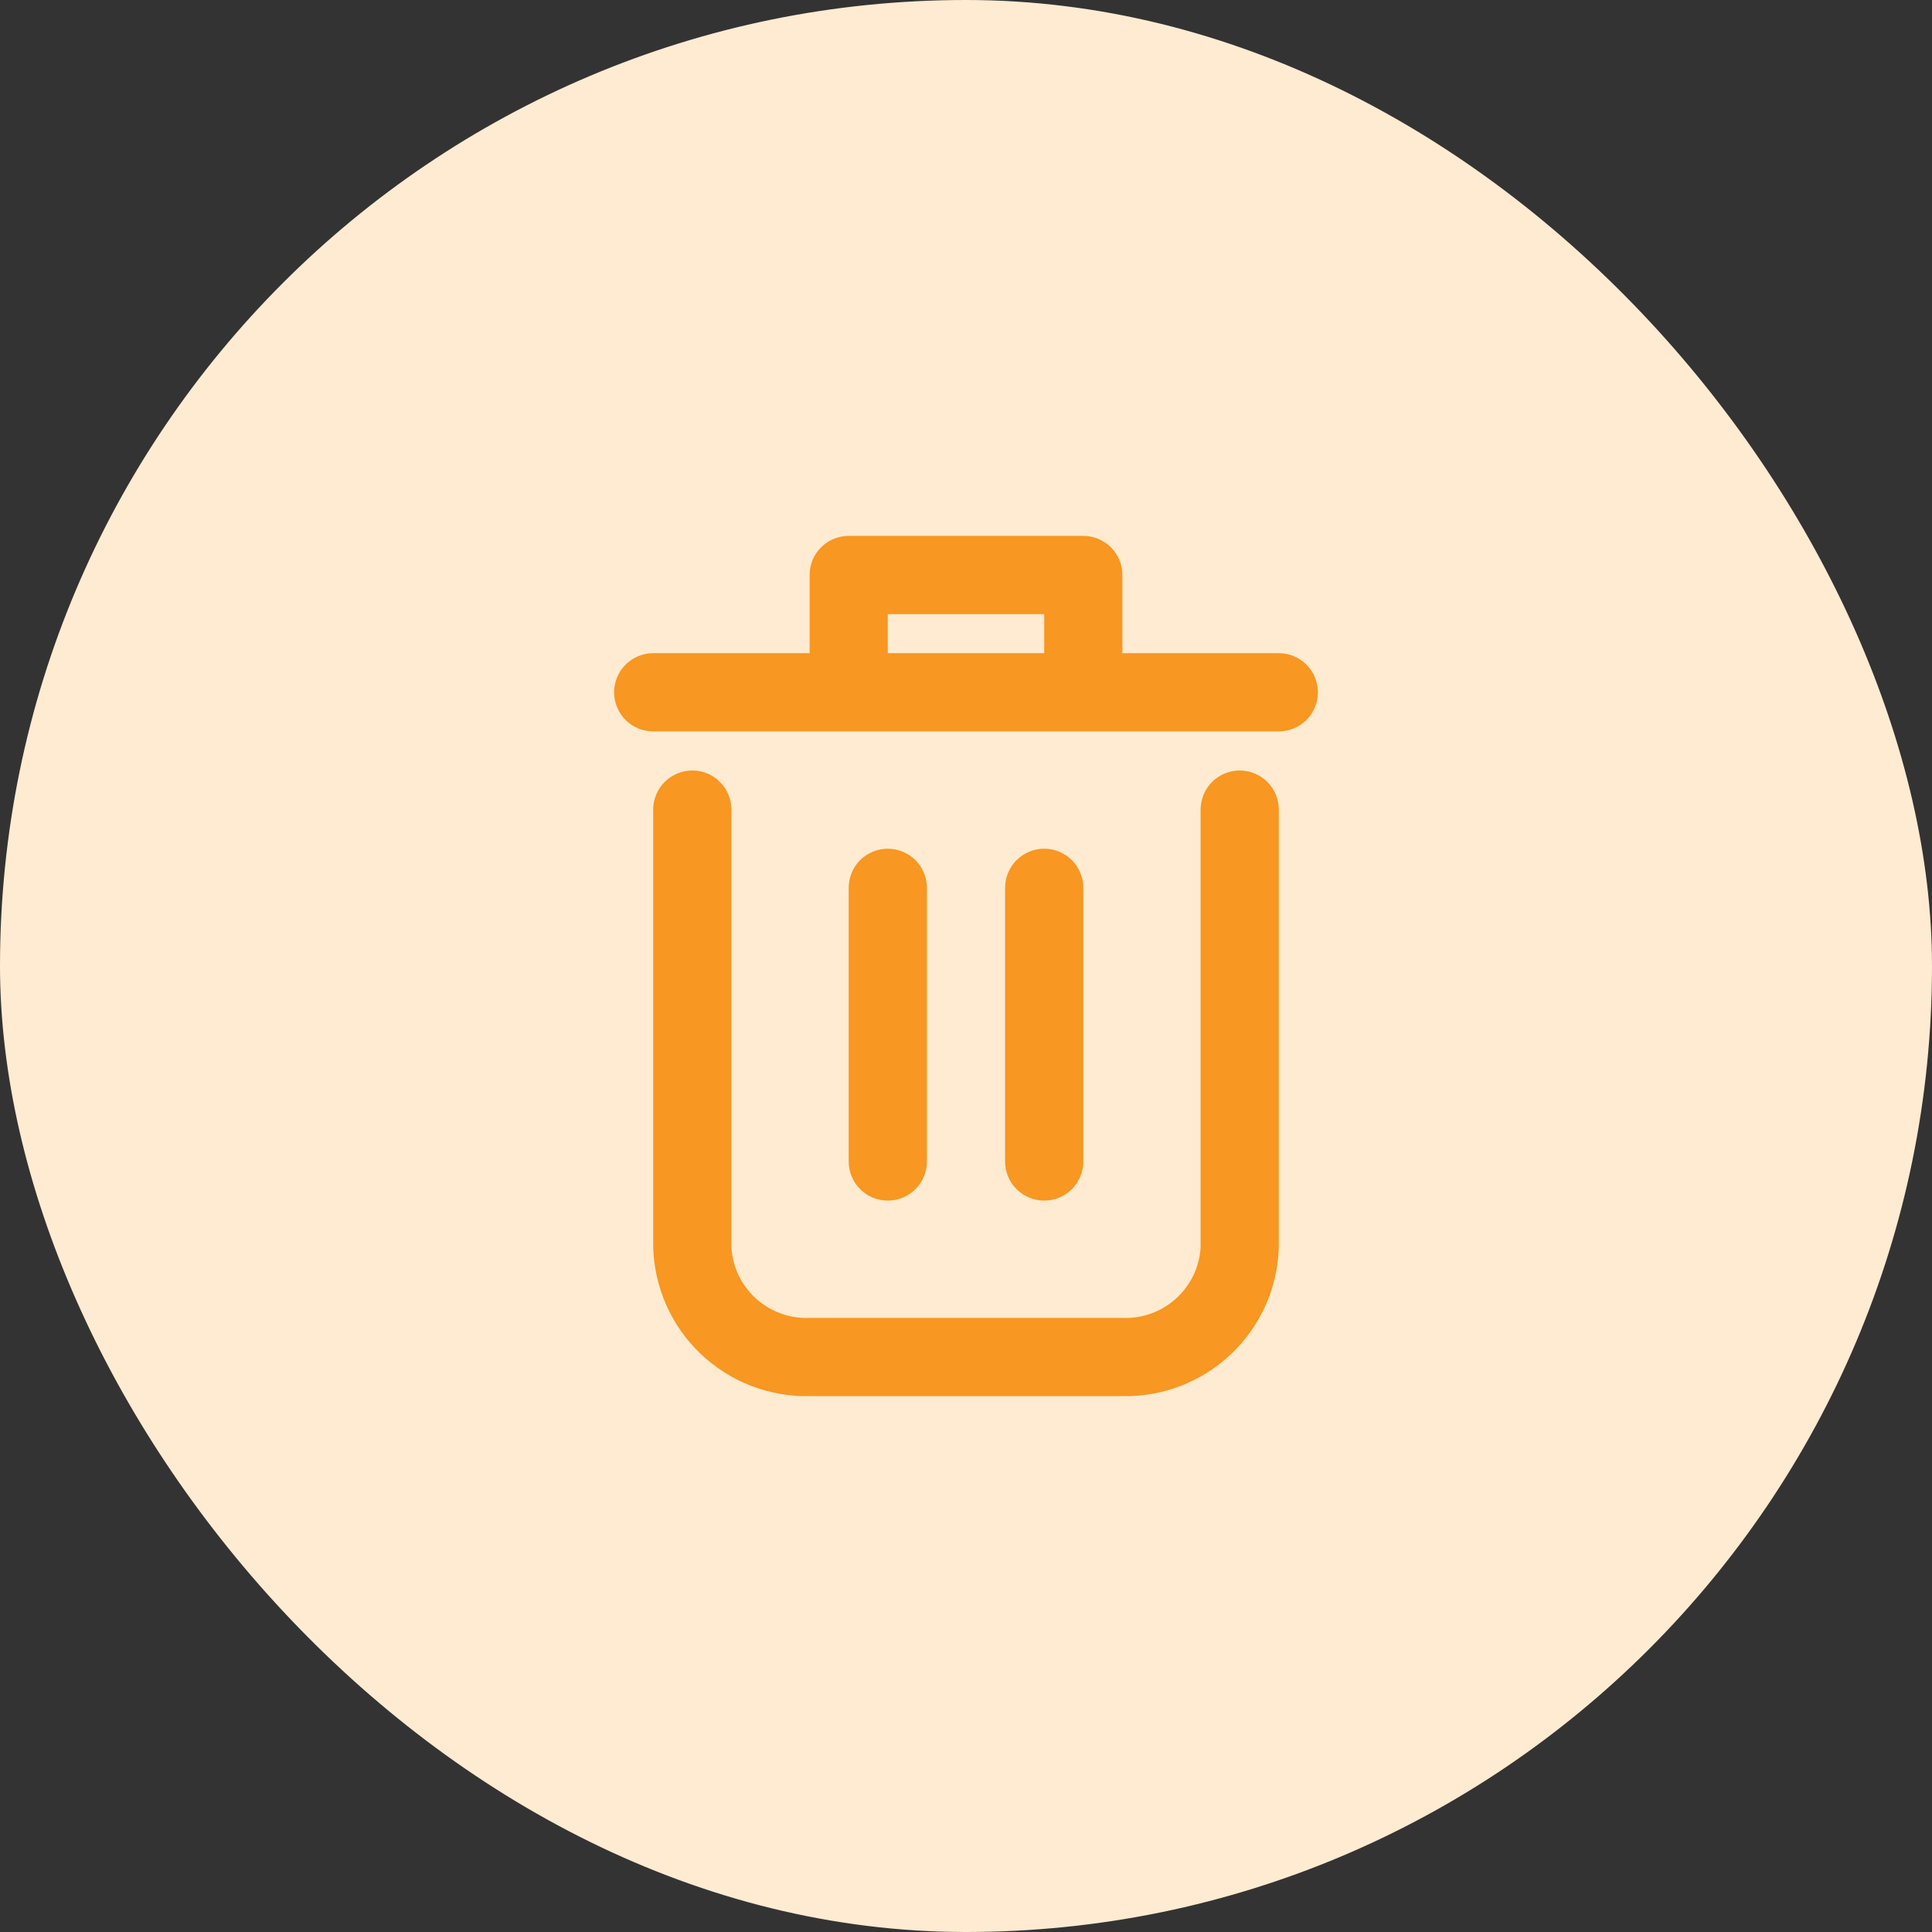 <svg width="35" height="35" viewBox="0 0 35 35" fill="none" xmlns="http://www.w3.org/2000/svg">
<rect x="0" y="0" width="35" height="35" fill="#333333" stroke="none"/>
<rect width="35" height="35" rx="17.5" fill="#FFEBD1"/>
<path d="M22.458 13.958C22.27 13.958 22.09 14.033 21.957 14.166C21.825 14.299 21.75 14.479 21.75 14.667V22.594C21.73 22.952 21.569 23.288 21.302 23.527C21.035 23.767 20.685 23.892 20.326 23.875H14.674C14.315 23.892 13.965 23.767 13.698 23.527C13.431 23.288 13.27 22.952 13.25 22.594V14.667C13.25 14.479 13.175 14.299 13.043 14.166C12.91 14.033 12.73 13.958 12.542 13.958C12.354 13.958 12.174 14.033 12.041 14.166C11.908 14.299 11.833 14.479 11.833 14.667V22.594C11.854 23.328 12.164 24.024 12.696 24.529C13.229 25.035 13.94 25.309 14.674 25.292H20.326C21.06 25.309 21.771 25.035 22.304 24.529C22.836 24.024 23.146 23.328 23.167 22.594V14.667C23.167 14.479 23.092 14.299 22.959 14.166C22.826 14.033 22.646 13.958 22.458 13.958Z" fill="#F89721"/>
<path d="M23.167 11.833H20.333V10.417C20.333 10.229 20.259 10.049 20.126 9.916C19.993 9.783 19.813 9.708 19.625 9.708H15.375C15.187 9.708 15.007 9.783 14.874 9.916C14.741 10.049 14.667 10.229 14.667 10.417V11.833H11.833C11.646 11.833 11.465 11.908 11.332 12.041C11.2 12.174 11.125 12.354 11.125 12.542C11.125 12.729 11.2 12.91 11.332 13.043C11.465 13.175 11.646 13.25 11.833 13.25H23.167C23.355 13.25 23.535 13.175 23.668 13.043C23.8 12.91 23.875 12.729 23.875 12.542C23.875 12.354 23.8 12.174 23.668 12.041C23.535 11.908 23.355 11.833 23.167 11.833ZM16.083 11.833V11.125H18.917V11.833H16.083Z" fill="#F89721"/>
<path d="M16.792 21.042V16.083C16.792 15.896 16.717 15.715 16.584 15.582C16.451 15.45 16.271 15.375 16.083 15.375C15.896 15.375 15.715 15.45 15.582 15.582C15.45 15.715 15.375 15.896 15.375 16.083V21.042C15.375 21.23 15.45 21.41 15.582 21.543C15.715 21.675 15.896 21.75 16.083 21.75C16.271 21.75 16.451 21.675 16.584 21.543C16.717 21.41 16.792 21.23 16.792 21.042Z" fill="#F89721"/>
<path d="M19.625 21.042V16.083C19.625 15.896 19.55 15.715 19.418 15.582C19.285 15.45 19.105 15.375 18.917 15.375C18.729 15.375 18.549 15.45 18.416 15.582C18.283 15.715 18.208 15.896 18.208 16.083V21.042C18.208 21.23 18.283 21.41 18.416 21.543C18.549 21.675 18.729 21.75 18.917 21.75C19.105 21.75 19.285 21.675 19.418 21.543C19.55 21.41 19.625 21.23 19.625 21.042Z" fill="#F89721"/>
</svg>
